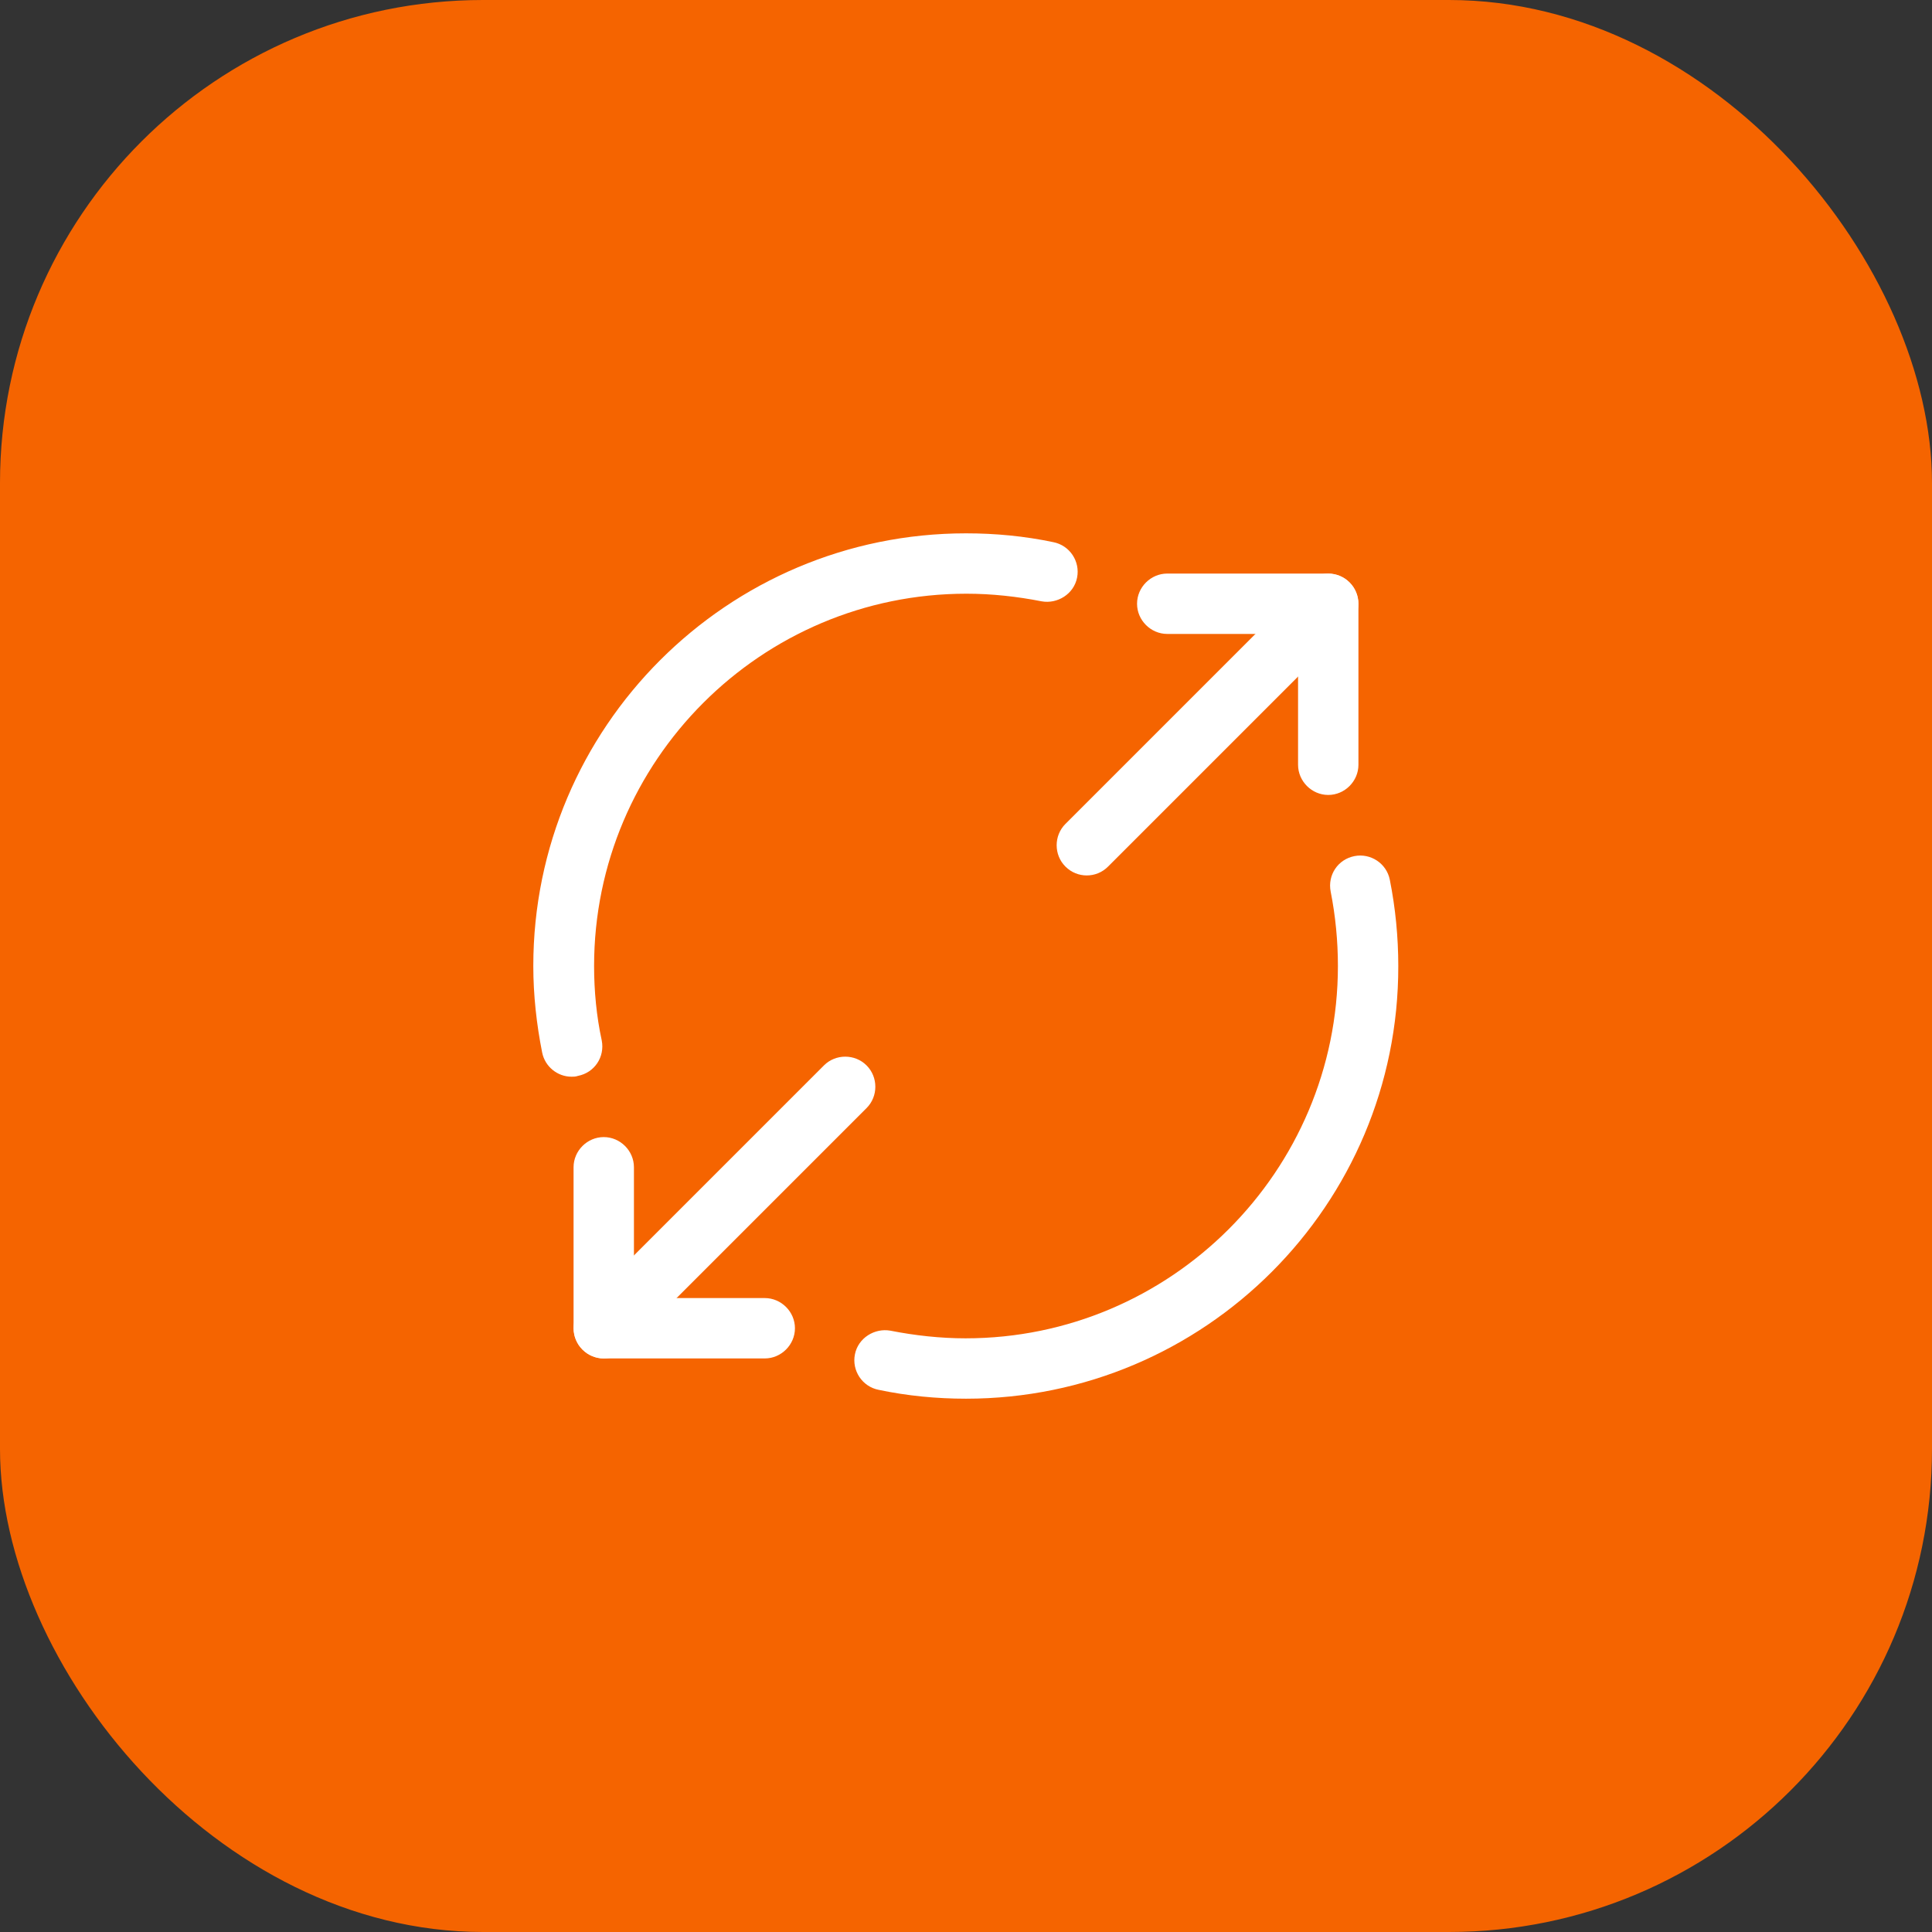 <?xml version="1.0" encoding="UTF-8"?> <svg xmlns="http://www.w3.org/2000/svg" width="56" height="56" viewBox="0 0 56 56" fill="none"><rect x="0" y="0" width="56" height="56" fill="#333333" stroke="none"/><rect width="56" height="56" rx="14" fill="#F56400"></rect><path d="M38.5 23.042C38.022 23.042 37.625 22.645 37.625 22.167V18.375H33.833C33.355 18.375 32.958 17.978 32.958 17.5C32.958 17.022 33.355 16.625 33.833 16.625H38.5C38.978 16.625 39.375 17.022 39.375 17.5V22.167C39.375 22.645 38.978 23.042 38.5 23.042Z" fill="white"></path><path d="M31.5 25.375C31.278 25.375 31.057 25.293 30.882 25.118C30.543 24.78 30.543 24.22 30.882 23.882L37.882 16.882C38.22 16.543 38.78 16.543 39.118 16.882C39.457 17.22 39.457 17.78 39.118 18.118L32.118 25.118C31.943 25.293 31.722 25.375 31.5 25.375Z" fill="white"></path><path d="M22.167 39.375H17.5C17.022 39.375 16.625 38.978 16.625 38.5V33.834C16.625 33.355 17.022 32.959 17.5 32.959C17.978 32.959 18.375 33.355 18.375 33.834V37.625H22.167C22.645 37.625 23.042 38.022 23.042 38.5C23.042 38.978 22.645 39.375 22.167 39.375Z" fill="white"></path><path d="M17.5 39.375C17.278 39.375 17.057 39.293 16.882 39.118C16.543 38.78 16.543 38.22 16.882 37.882L23.882 30.882C24.22 30.543 24.78 30.543 25.118 30.882C25.457 31.22 25.457 31.78 25.118 32.118L18.118 39.118C17.943 39.293 17.722 39.375 17.5 39.375Z" fill="white"></path><path d="M16.567 31.209C16.158 31.209 15.797 30.917 15.715 30.509C15.552 29.692 15.458 28.84 15.458 28C15.458 21.082 21.082 15.459 28 15.459C28.852 15.459 29.703 15.54 30.532 15.715C31.01 15.809 31.313 16.275 31.22 16.742C31.127 17.22 30.648 17.512 30.193 17.43C29.482 17.29 28.747 17.209 28.012 17.209C22.062 17.209 17.22 22.05 17.22 28C17.22 28.724 17.29 29.459 17.442 30.159C17.535 30.637 17.232 31.092 16.753 31.185C16.683 31.209 16.625 31.209 16.567 31.209Z" fill="white"></path><path d="M28 40.542C27.148 40.542 26.297 40.46 25.468 40.285C24.99 40.192 24.687 39.725 24.78 39.258C24.873 38.78 25.352 38.489 25.807 38.57C26.518 38.71 27.253 38.792 27.988 38.792C33.938 38.792 38.78 33.95 38.78 28C38.78 27.277 38.71 26.553 38.57 25.842C38.477 25.363 38.78 24.909 39.258 24.815C39.725 24.722 40.192 25.025 40.285 25.503C40.448 26.32 40.53 27.16 40.53 28C40.542 34.919 34.918 40.542 28 40.542Z" fill="white"></path></svg> 